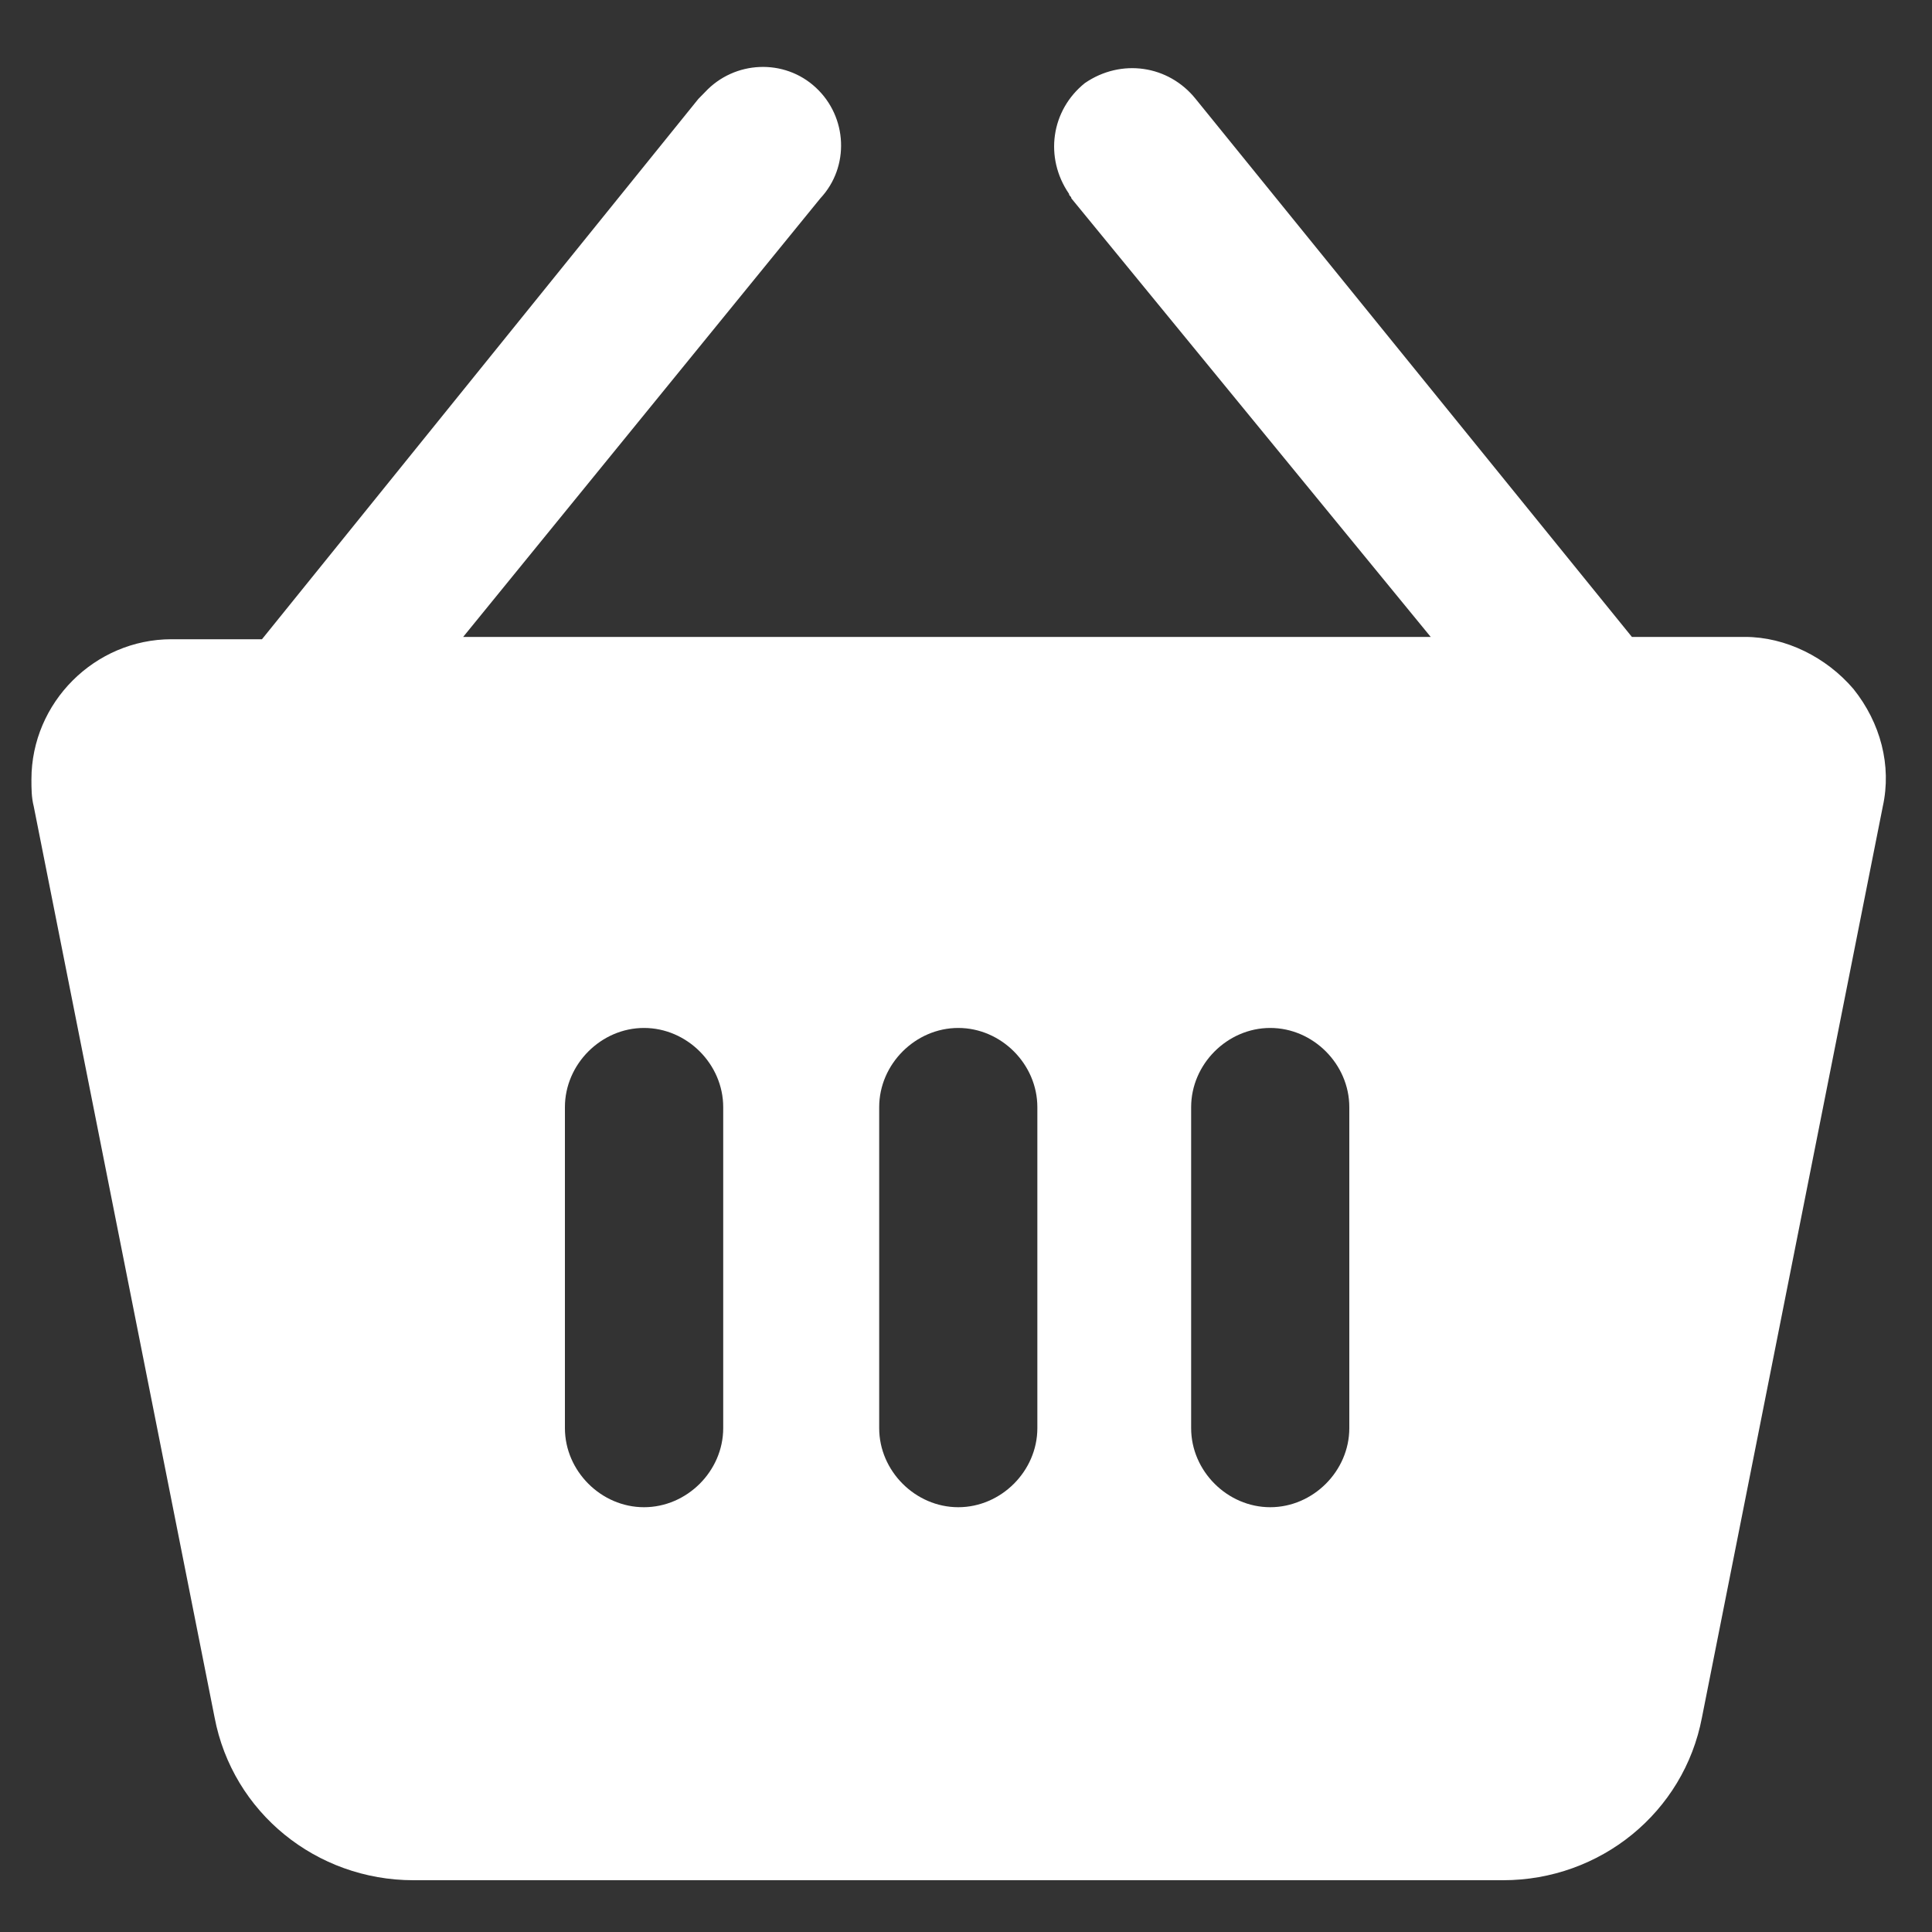 <?xml version="1.0" encoding="UTF-8"?> <svg xmlns="http://www.w3.org/2000/svg" width="15" height="15" viewBox="0 0 15 15" fill="none"><rect x="0" y="0" width="15" height="15" fill="#333333" stroke="none"/><path d="M14.39 5.349C14.18 5.103 13.864 4.945 13.548 4.945H12.67L9.283 0.768C9.072 0.505 8.704 0.452 8.423 0.645C8.16 0.856 8.107 1.224 8.3 1.505C8.3 1.523 8.318 1.523 8.318 1.54L11.108 4.945H3.596L6.369 1.54C6.598 1.295 6.58 0.908 6.334 0.68C6.089 0.452 5.702 0.47 5.474 0.715C5.457 0.733 5.439 0.75 5.422 0.768L2.034 4.963H1.332C0.736 4.963 0.244 5.454 0.244 6.051C0.244 6.121 0.244 6.191 0.262 6.261L1.666 13.334C1.806 14.072 2.456 14.598 3.21 14.598H11.67C12.424 14.598 13.074 14.072 13.214 13.334L14.618 6.261C14.688 5.945 14.601 5.612 14.39 5.349ZM5.615 11.088C5.615 11.421 5.334 11.702 5 11.702C4.667 11.702 4.386 11.421 4.386 11.088V8.596C4.386 8.262 4.667 7.981 5 7.981C5.334 7.981 5.615 8.262 5.615 8.596V11.088ZM8.054 11.088C8.054 11.421 7.773 11.702 7.44 11.702C7.107 11.702 6.826 11.421 6.826 11.088V8.596C6.826 8.262 7.107 7.981 7.44 7.981C7.773 7.981 8.054 8.262 8.054 8.596V11.088ZM10.476 11.088C10.476 11.421 10.195 11.702 9.862 11.702C9.529 11.702 9.248 11.421 9.248 11.088V8.596C9.248 8.262 9.529 7.981 9.862 7.981C10.195 7.981 10.476 8.262 10.476 8.596V11.088Z" fill="white"></path></svg> 